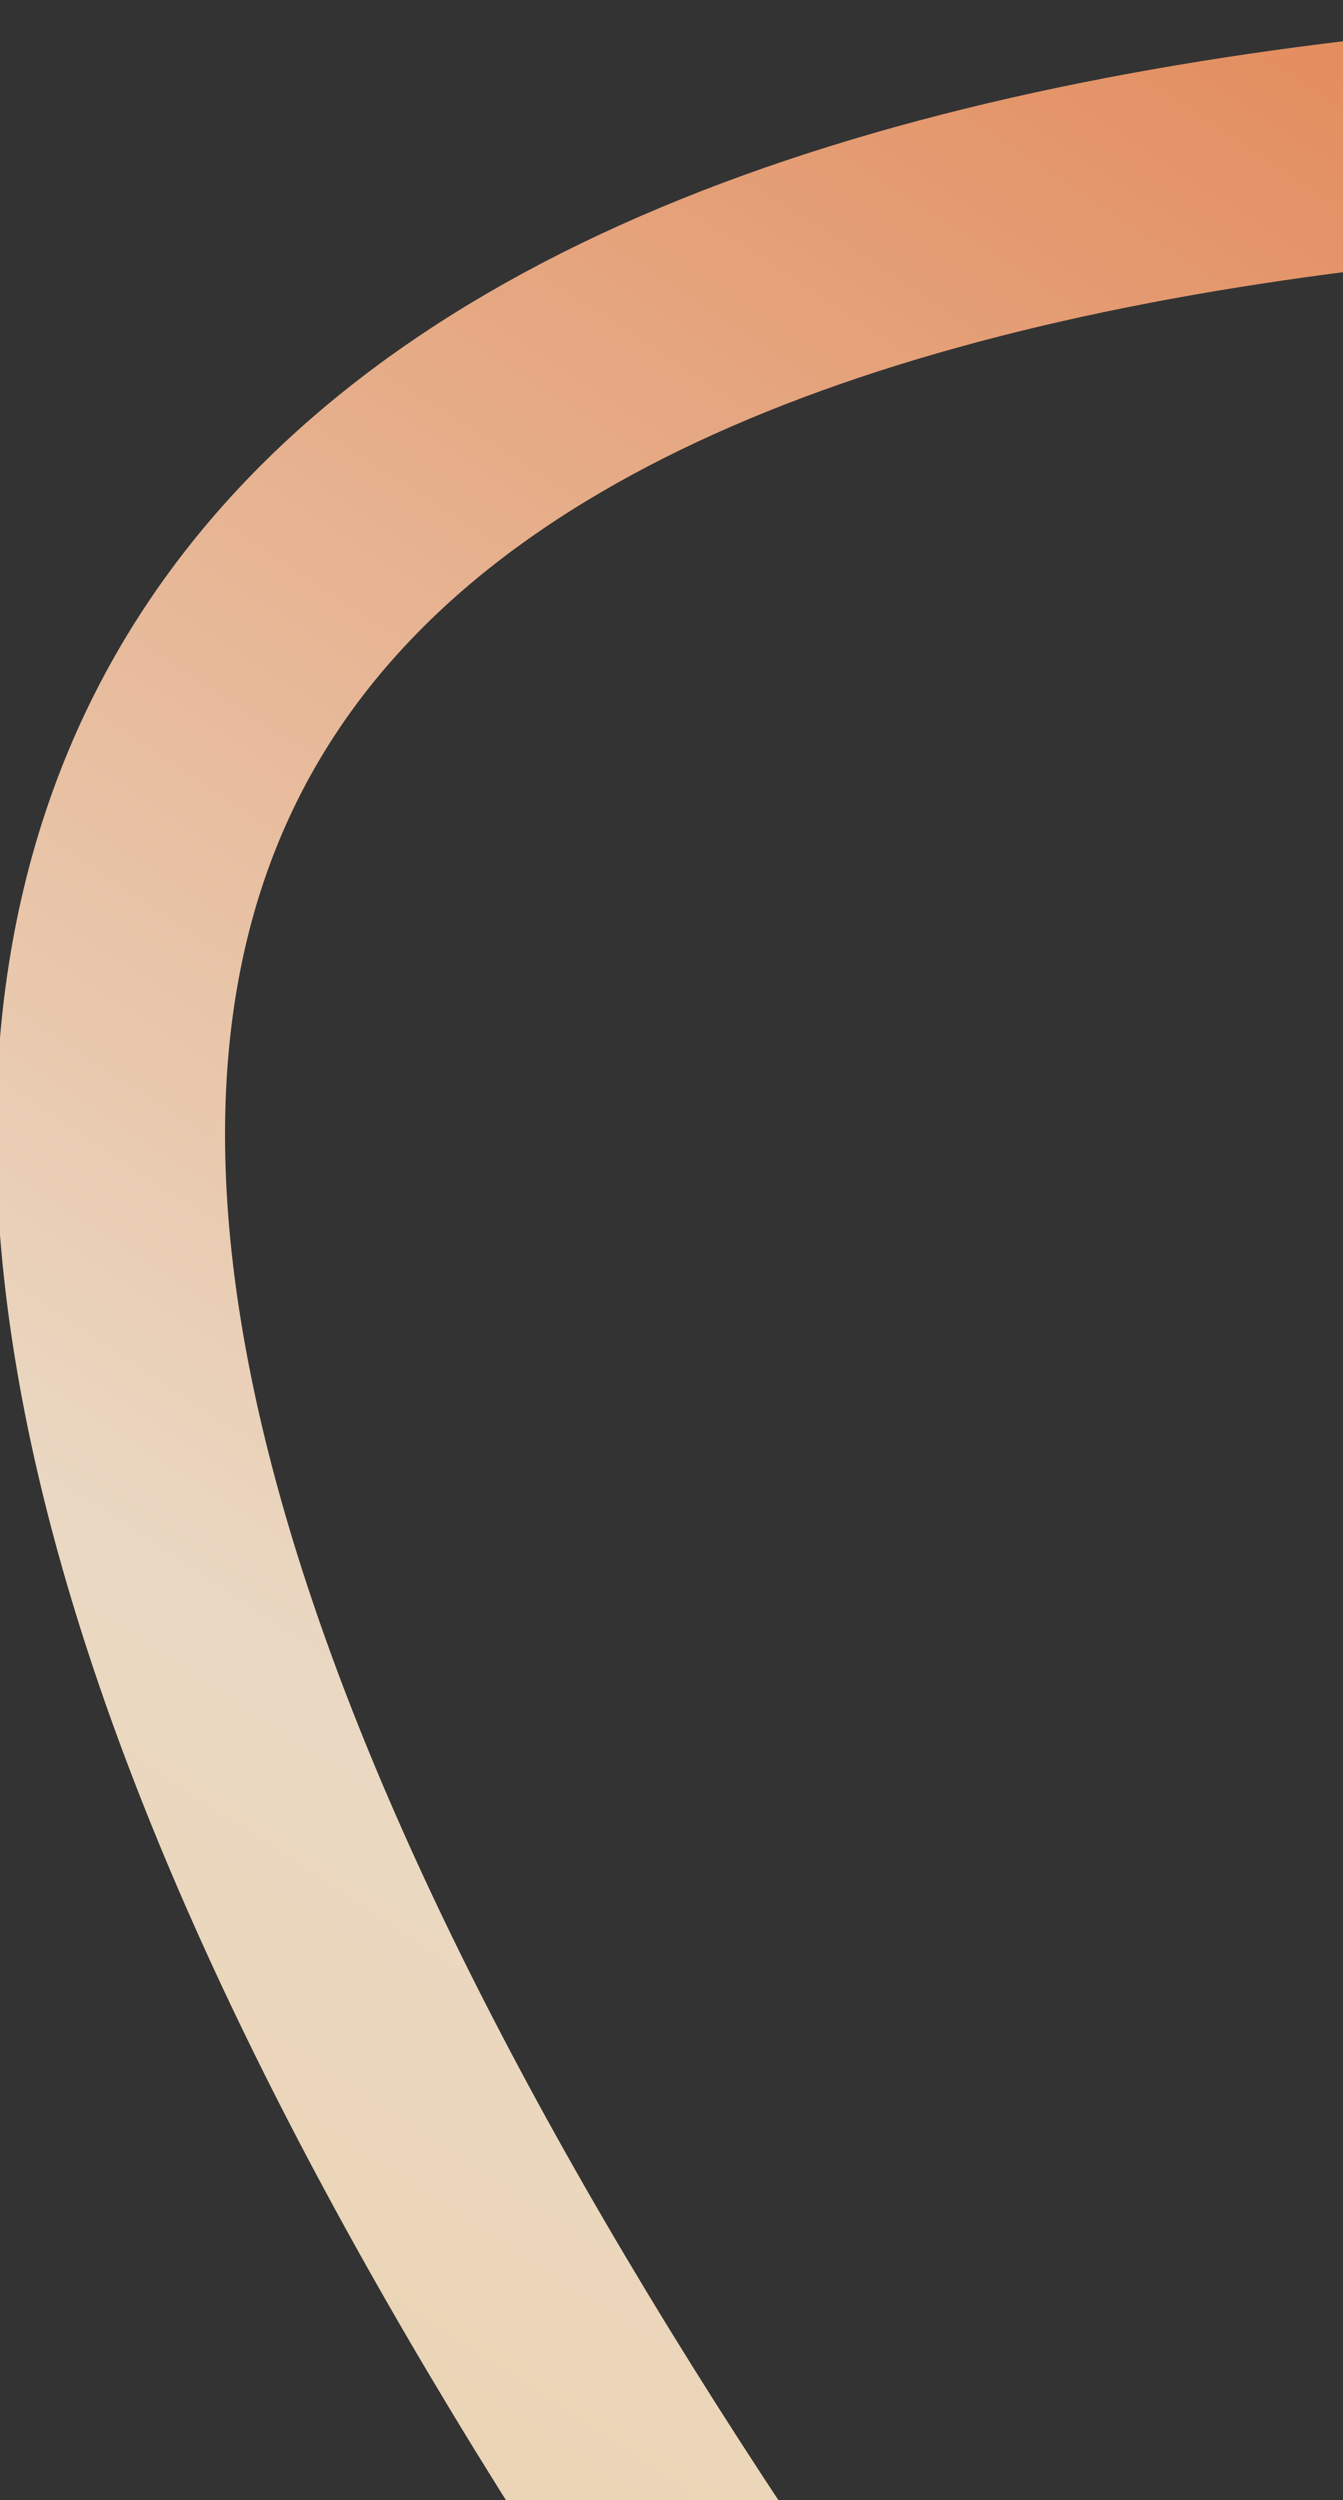 <svg width="258" height="480" viewBox="0 0 258 480" fill="none" xmlns="http://www.w3.org/2000/svg">
<rect x="0" y="0" width="258" height="480" fill="#333333" stroke="none"/>
<path opacity="0.9" d="M741.492 51.984C549.485 37.771 -338.078 -133.792 183.047 565.822" stroke="url(#paint0_linear_256_25889)" stroke-width="44"/>
<defs>
<linearGradient id="paint0_linear_256_25889" x1="170.872" y1="557.86" x2="573.533" y2="-57.856" gradientUnits="userSpaceOnUse">
<stop stop-color="#FFE6C1"/>
<stop offset="0.185" stop-color="#FFEBD3"/>
<stop offset="1" stop-color="#F16420"/>
</linearGradient>
</defs>
</svg>
